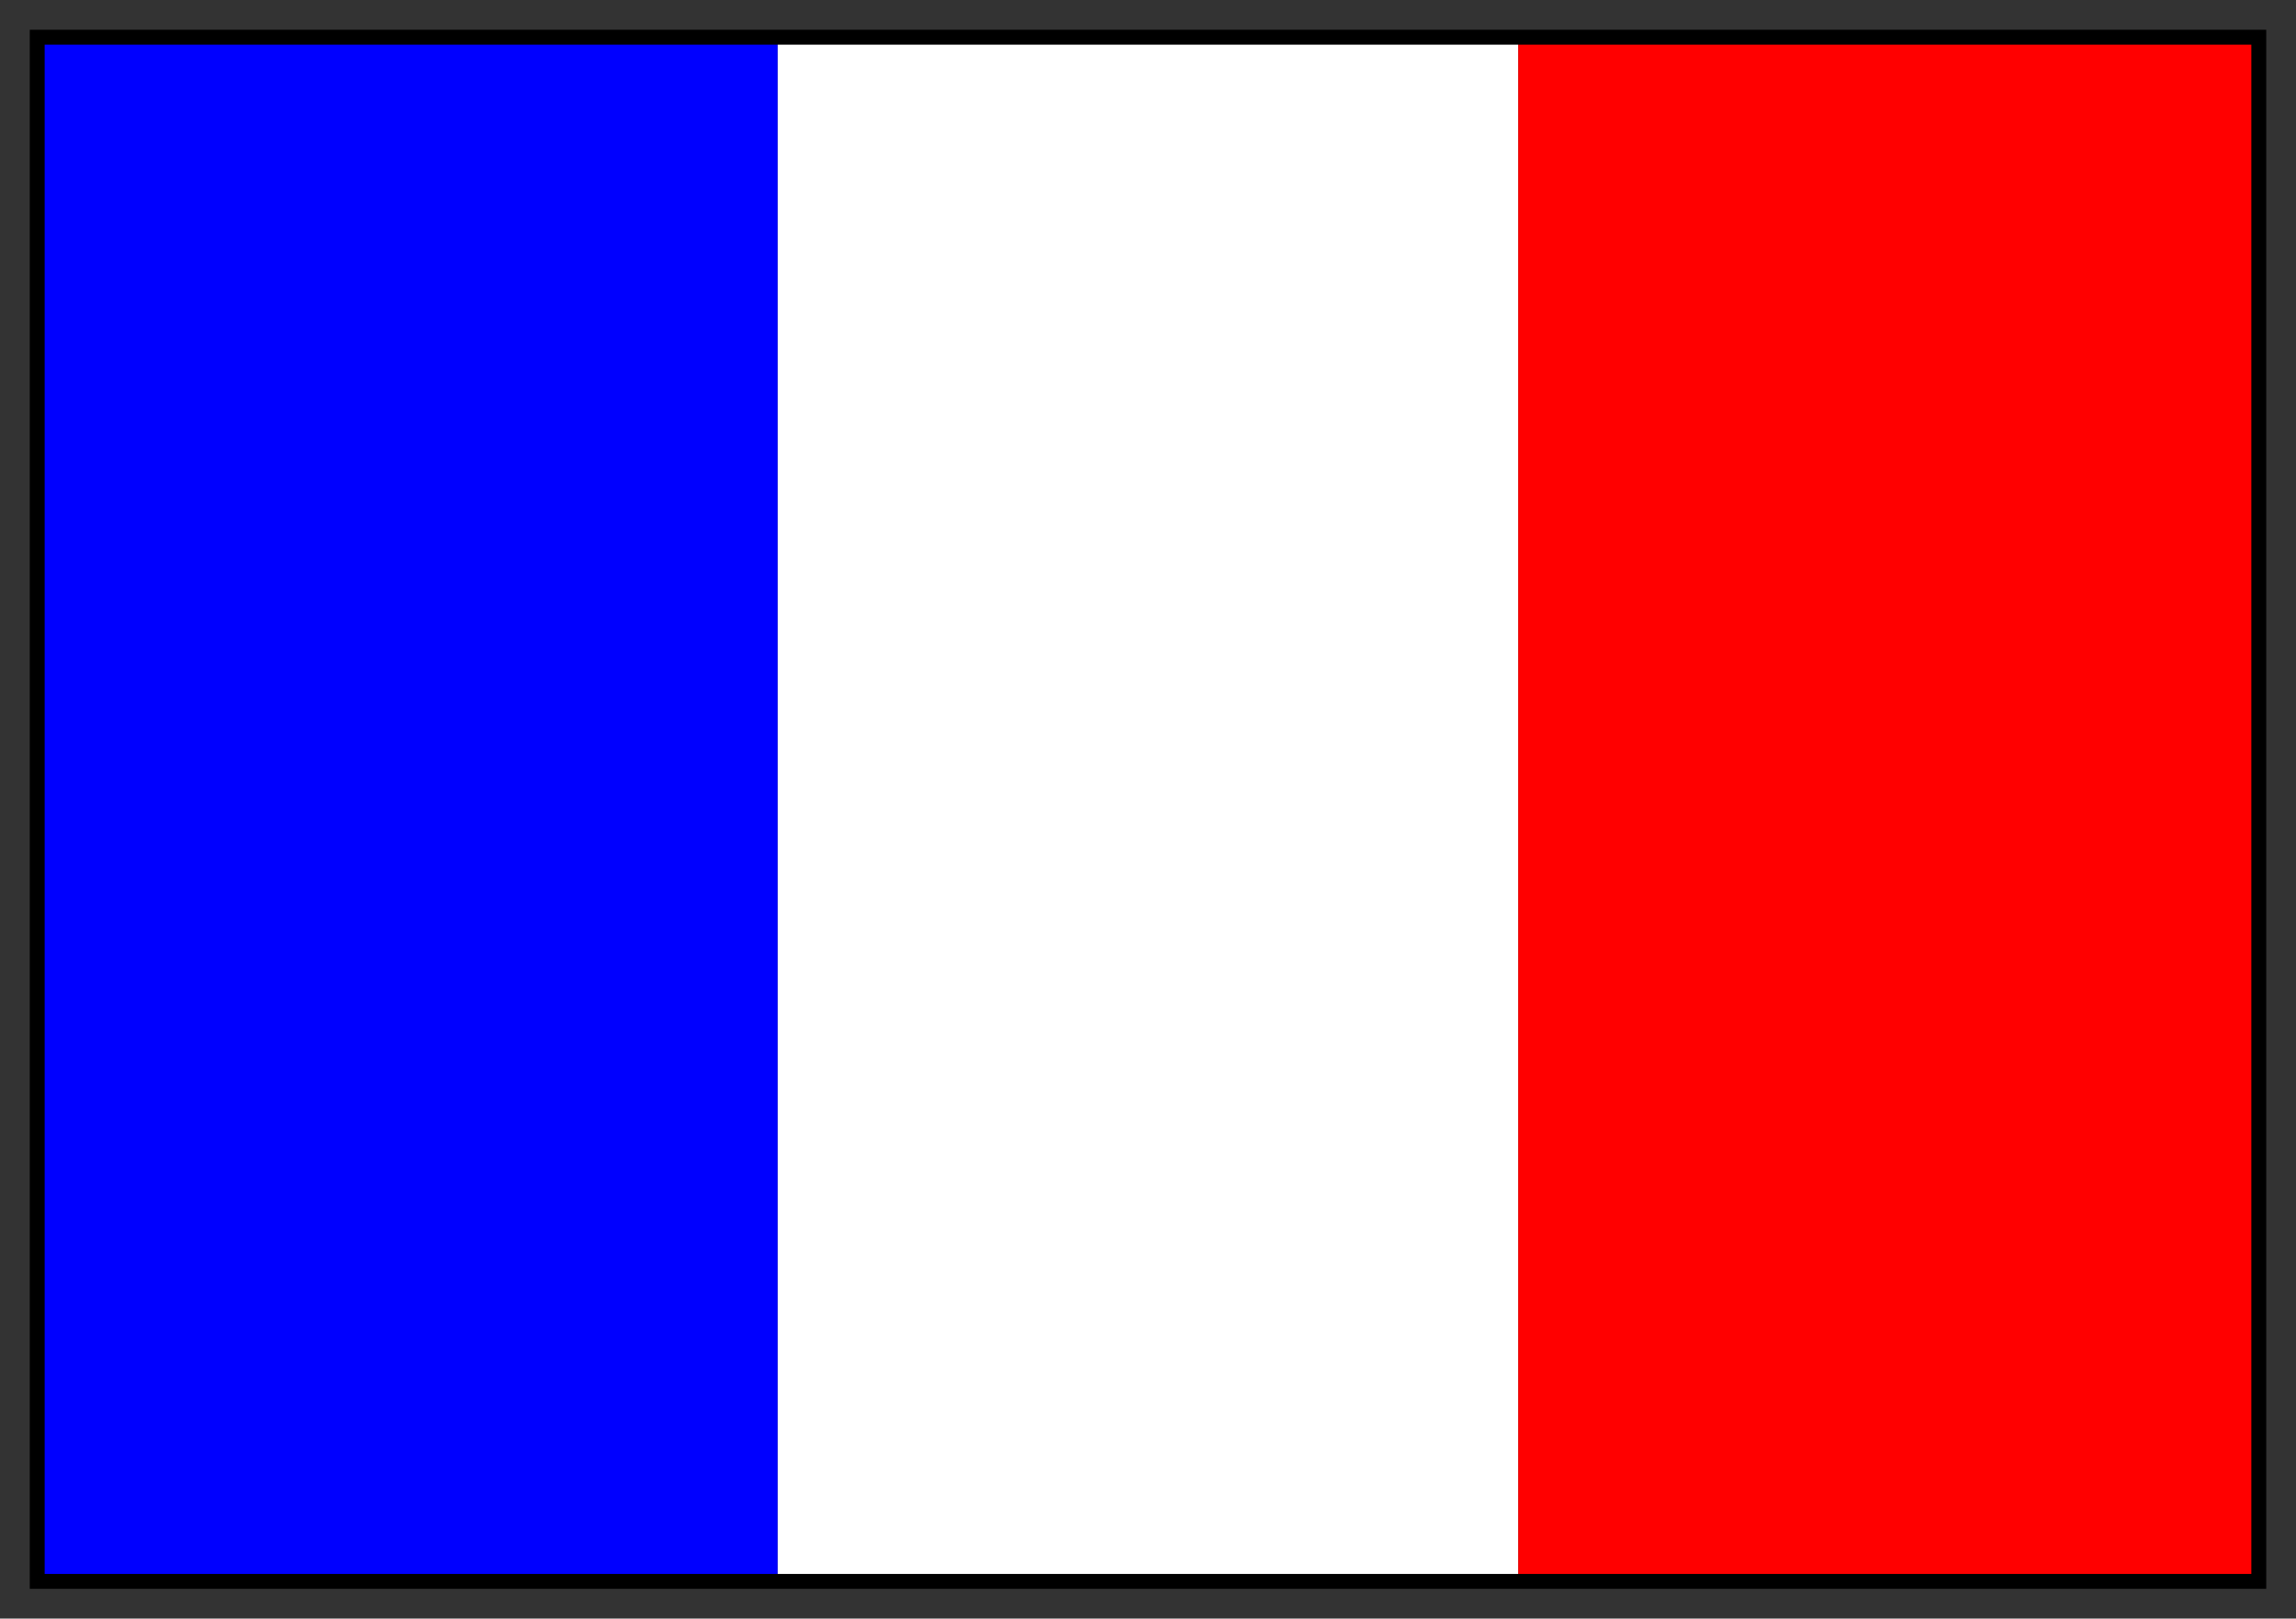 <svg xmlns="http://www.w3.org/2000/svg" width="617" height="435" fill-rule="evenodd" stroke-linecap="round" preserveAspectRatio="none"><rect width="100%" height="100%" fill="#333333" stroke="none"/><style>.pen0{stroke:#000;stroke-width:1;stroke-linejoin:round}</style><path d="M10 425V10h199v415H10z" style="stroke:none;fill:#00f"/><path d="M209 425V10h199v415H209z" style="stroke:none;fill:#fff"/><path d="M408 425V10h199v415H408z" style="stroke:none;fill:red"/><path d="M12 12h593v411H12V8H8v419h601V8H12v4z" style="stroke:none;fill:#000"/></svg>
